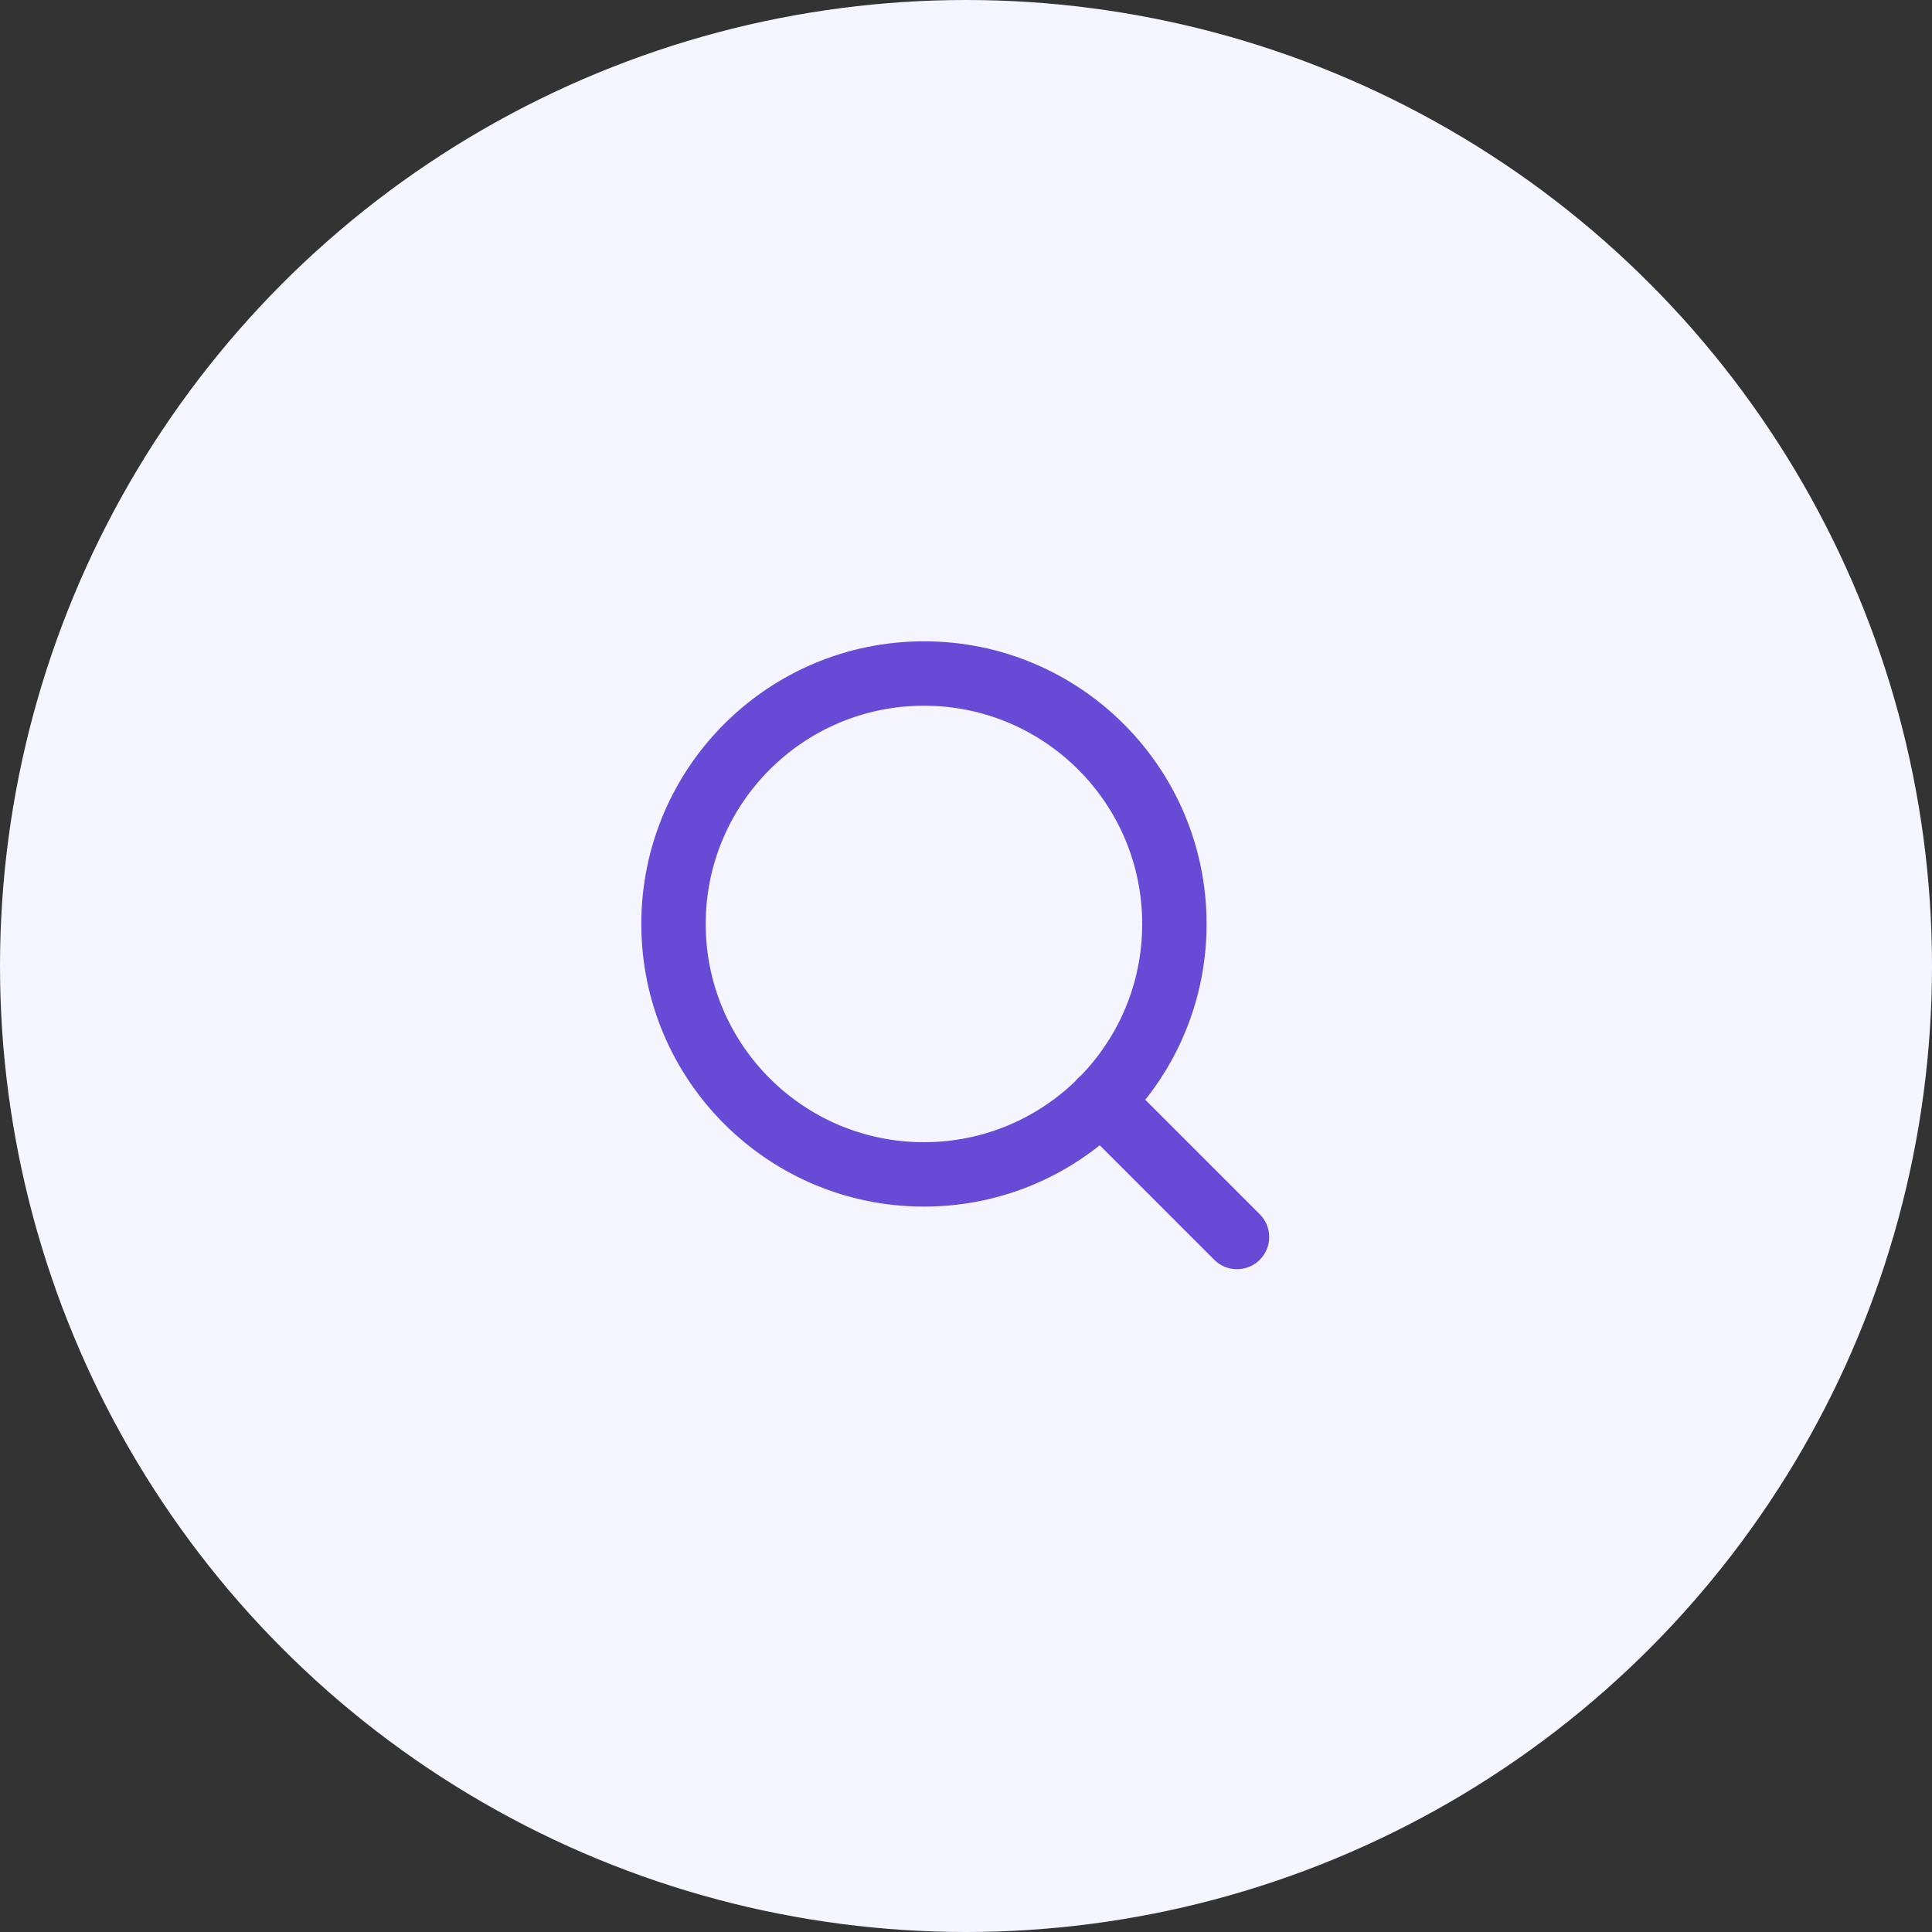 <svg xmlns="http://www.w3.org/2000/svg" width="90" height="90" viewBox="0 0 90 90" fill="none"><rect x="0" y="0" width="90" height="90" fill="#333333" stroke="none"/><circle cx="45" cy="45" r="45" fill="#F4F5FF"></circle><path fill-rule="evenodd" clip-rule="evenodd" d="M32.375 43.042C32.375 37.151 37.151 32.375 43.042 32.375C48.933 32.375 53.708 37.151 53.708 43.042C53.708 45.929 52.561 48.548 50.698 50.469C50.654 50.5 50.613 50.535 50.574 50.574C50.535 50.613 50.5 50.654 50.469 50.698C48.548 52.561 45.929 53.708 43.042 53.708C37.151 53.708 32.375 48.933 32.375 43.042ZM51.263 52.678C49.051 54.567 46.179 55.708 43.042 55.708C36.046 55.708 30.375 50.037 30.375 43.042C30.375 36.046 36.046 30.375 43.042 30.375C50.037 30.375 55.708 36.046 55.708 43.042C55.708 46.179 54.567 49.051 52.678 51.264L58.332 56.918C58.722 57.308 58.722 57.942 58.332 58.332C57.941 58.723 57.308 58.723 56.918 58.332L51.263 52.678Z" fill="#674BD7"></path><path d="M50.698 50.469L50.99 50.875C51.014 50.858 51.036 50.838 51.056 50.817L50.698 50.469ZM50.574 50.574L50.221 50.221L50.22 50.221L50.574 50.574ZM50.469 50.698L50.817 51.057C50.838 51.036 50.857 51.014 50.874 50.99L50.469 50.698ZM51.263 52.678L51.617 52.324C51.432 52.14 51.137 52.128 50.939 52.297L51.263 52.678ZM52.678 51.264L52.297 50.939C52.128 51.137 52.14 51.433 52.324 51.617L52.678 51.264ZM58.332 56.918L58.685 56.564V56.564L58.332 56.918ZM58.332 58.332L58.685 58.686L58.685 58.686L58.332 58.332ZM56.918 58.332L56.564 58.686H56.564L56.918 58.332ZM43.042 31.875C36.874 31.875 31.875 36.874 31.875 43.042H32.875C32.875 37.427 37.427 32.875 43.042 32.875V31.875ZM54.208 43.042C54.208 36.874 49.209 31.875 43.042 31.875V32.875C48.657 32.875 53.208 37.427 53.208 43.042H54.208ZM51.056 50.817C53.007 48.807 54.208 46.064 54.208 43.042H53.208C53.208 45.794 52.115 48.29 50.339 50.121L51.056 50.817ZM50.928 50.928C50.947 50.908 50.968 50.89 50.99 50.875L50.405 50.063C50.34 50.11 50.279 50.163 50.221 50.221L50.928 50.928ZM50.874 50.99C50.89 50.968 50.908 50.947 50.928 50.928L50.22 50.221C50.162 50.279 50.11 50.34 50.063 50.406L50.874 50.99ZM43.042 54.208C46.064 54.208 48.807 53.007 50.817 51.057L50.121 50.339C48.29 52.115 45.794 53.208 43.042 53.208V54.208ZM31.875 43.042C31.875 49.209 36.874 54.208 43.042 54.208V53.208C37.427 53.208 32.875 48.657 32.875 43.042H31.875ZM50.939 52.297C48.813 54.113 46.056 55.208 43.042 55.208V56.208C46.303 56.208 49.288 55.022 51.588 53.058L50.939 52.297ZM43.042 55.208C36.322 55.208 30.875 49.761 30.875 43.042H29.875C29.875 50.313 35.77 56.208 43.042 56.208V55.208ZM30.875 43.042C30.875 36.322 36.322 30.875 43.042 30.875V29.875C35.77 29.875 29.875 35.77 29.875 43.042H30.875ZM43.042 30.875C49.761 30.875 55.208 36.322 55.208 43.042H56.208C56.208 35.77 50.313 29.875 43.042 29.875V30.875ZM55.208 43.042C55.208 46.056 54.113 48.813 52.297 50.939L53.058 51.588C55.022 49.288 56.208 46.303 56.208 43.042H55.208ZM52.324 51.617L57.978 57.271L58.685 56.564L53.031 50.91L52.324 51.617ZM57.978 57.271C58.174 57.467 58.174 57.783 57.978 57.978L58.685 58.686C59.271 58.1 59.271 57.15 58.685 56.564L57.978 57.271ZM57.978 57.978C57.783 58.174 57.467 58.174 57.271 57.978L56.564 58.686C57.15 59.271 58.1 59.271 58.685 58.686L57.978 57.978ZM57.271 57.978L51.617 52.324L50.91 53.031L56.564 58.686L57.271 57.978Z" fill="#674BD7"></path></svg>